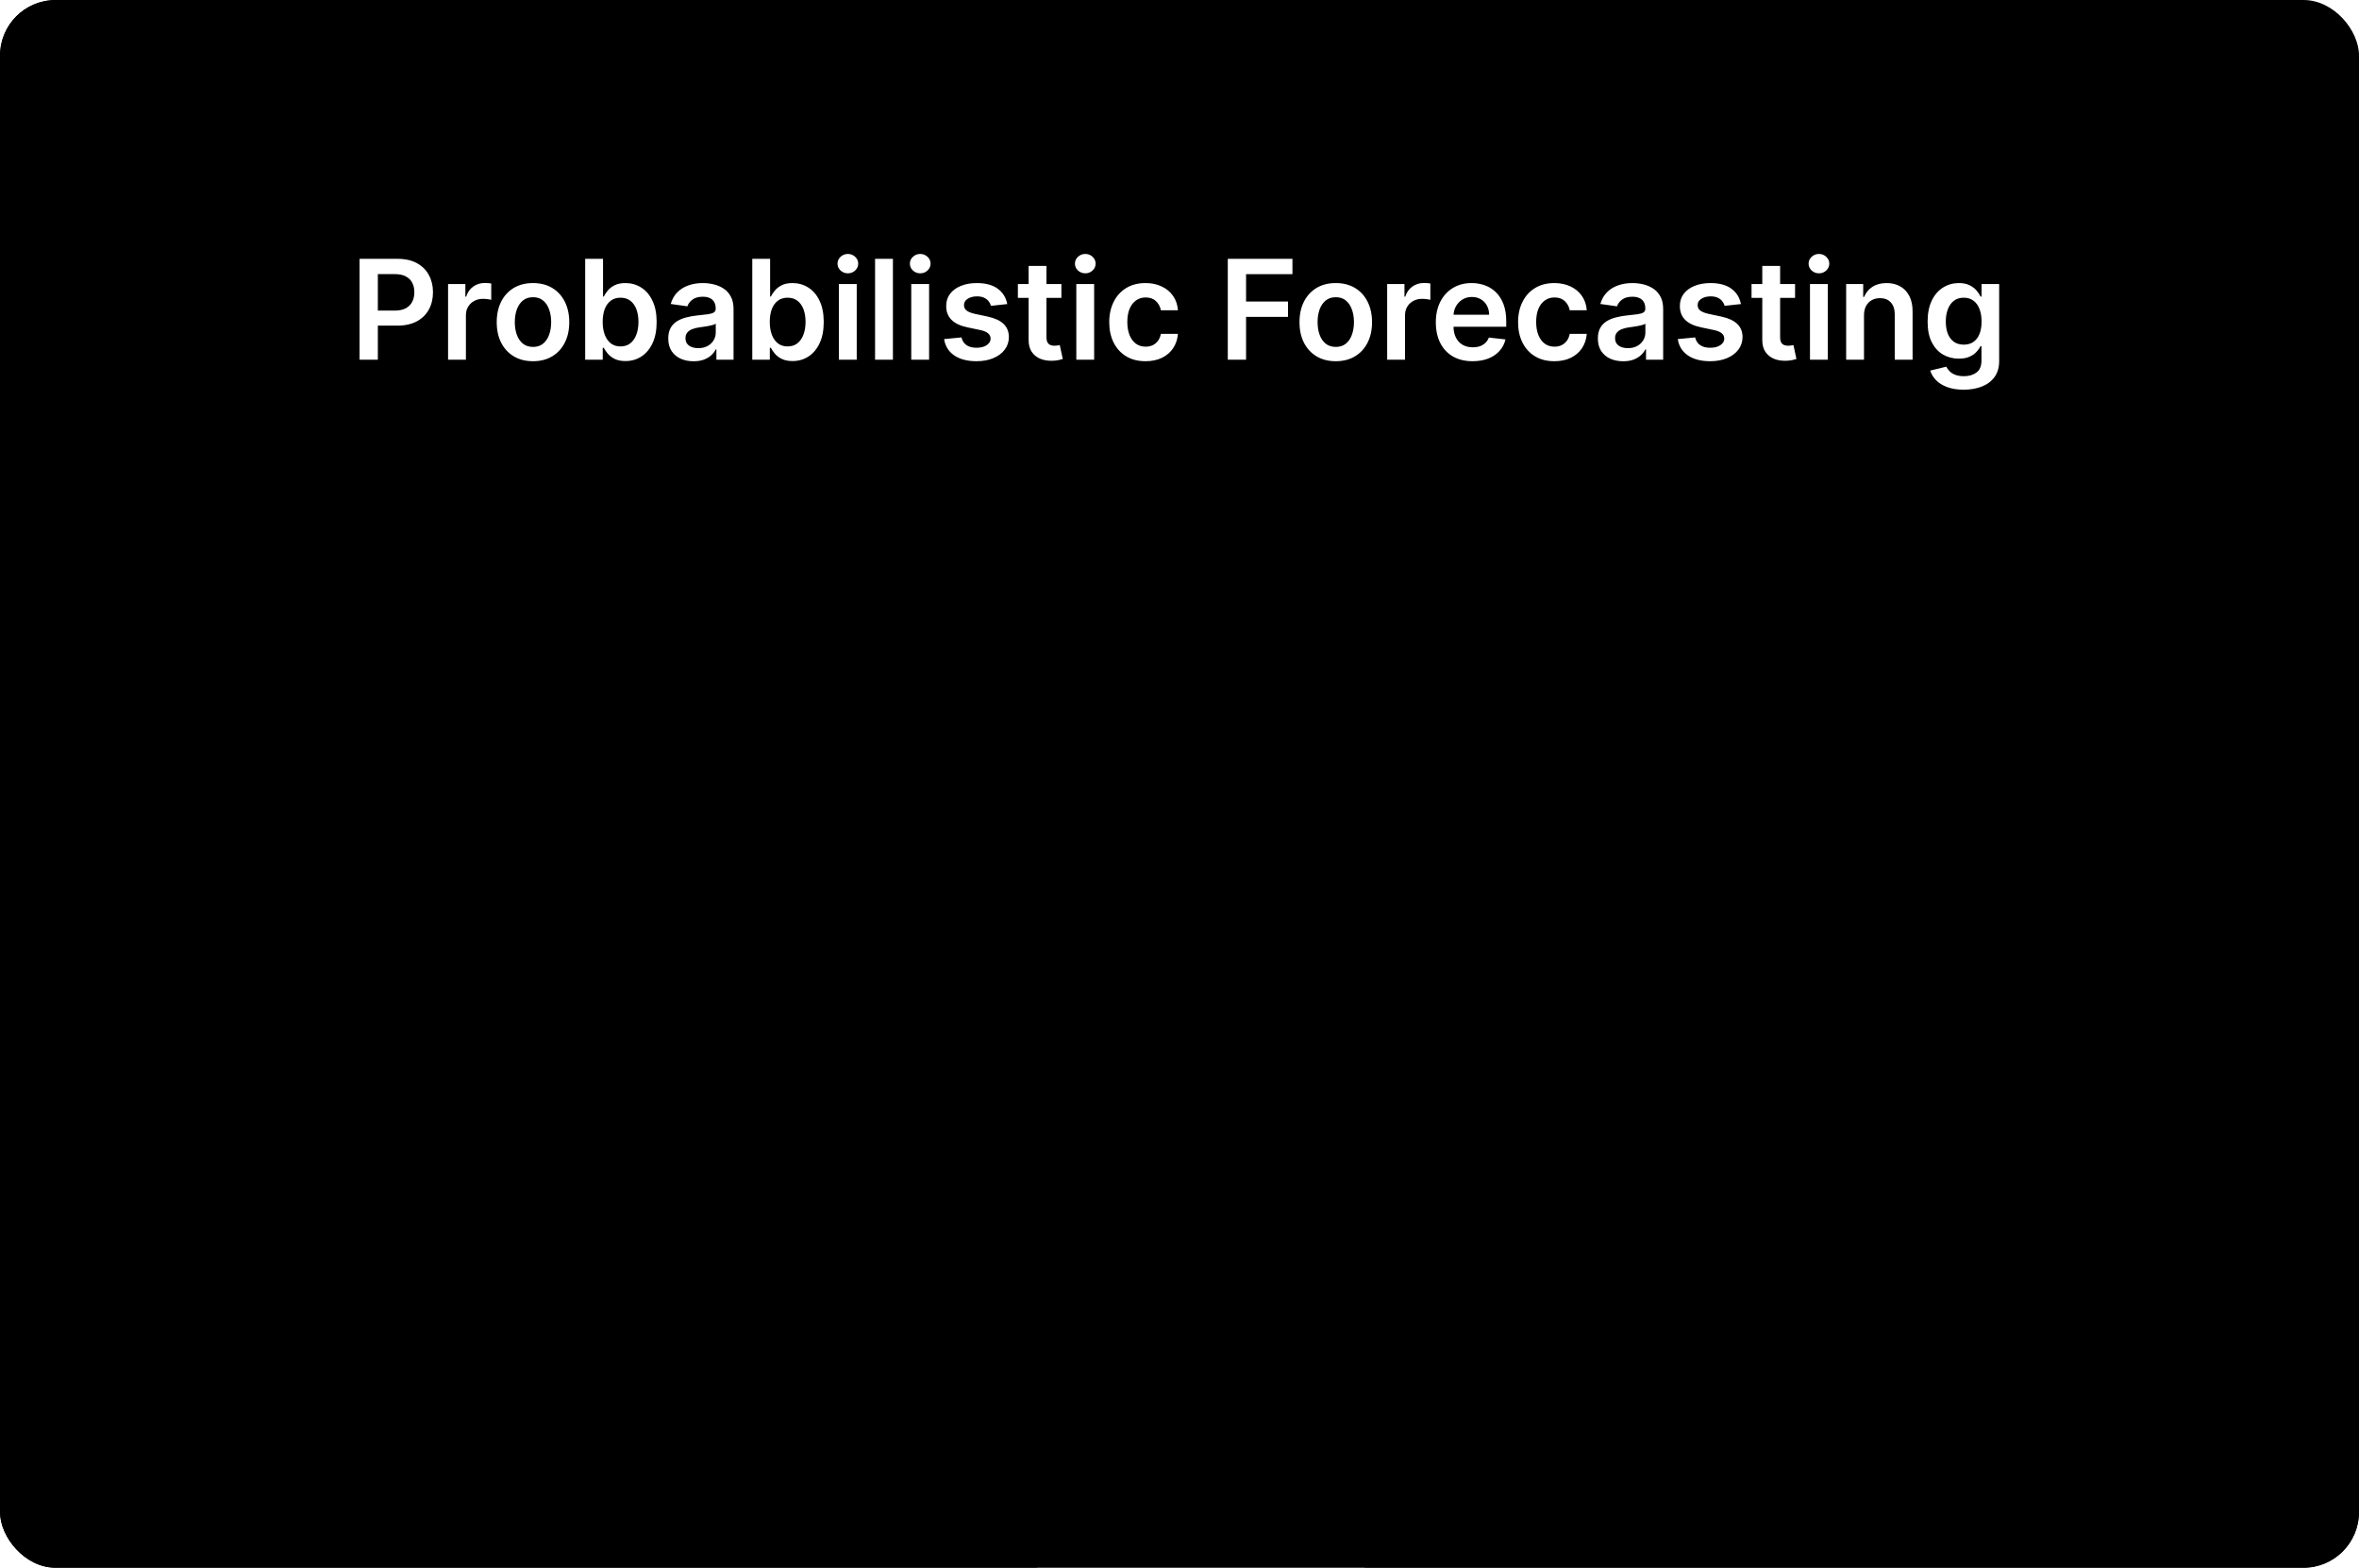 <svg width="695" height="462" viewBox="0 0 695 462" fill="none" xmlns="http://www.w3.org/2000/svg">
<g clip-path="url(#clip0_3417_3436)">
<rect width="695" height="461.971" rx="16.353" fill="black" style="fill:black;fill-opacity:1;"/>
<g filter="url(#filter0_f_3417_3436)">
<ellipse cx="-36.618" cy="-18.398" rx="192.083" ry="191.885" transform="rotate(-174.123 -36.618 -18.398)" fill="#E18781" style="fill:#E18781;fill:color(display-p3 0.882 0.529 0.506);fill-opacity:1;"/>
</g>
<g filter="url(#filter1_f_3417_3436)">
<ellipse cx="630.302" cy="486.918" rx="229.638" ry="224.468" transform="rotate(-174.123 630.302 486.918)" fill="#CD3FE1" style="fill:#CD3FE1;fill:color(display-p3 0.804 0.247 0.882);fill-opacity:1;"/>
</g>
<path d="M105.933 106V76.267H117.082C119.366 76.267 121.283 76.693 122.831 77.545C124.39 78.397 125.566 79.568 126.359 81.058C127.163 82.539 127.564 84.223 127.564 86.111C127.564 88.017 127.163 89.711 126.359 91.192C125.556 92.673 124.37 93.839 122.802 94.691C121.234 95.533 119.304 95.954 117.01 95.954H109.62V91.526H116.284C117.62 91.526 118.713 91.293 119.565 90.829C120.417 90.364 121.046 89.725 121.452 88.912C121.868 88.1 122.076 87.165 122.076 86.111C122.076 85.055 121.868 84.126 121.452 83.323C121.046 82.52 120.412 81.895 119.55 81.45C118.699 80.995 117.6 80.768 116.255 80.768H111.319V106H105.933ZM132.01 106V83.701H137.106V87.417H137.338C137.745 86.13 138.442 85.138 139.429 84.441C140.426 83.734 141.563 83.381 142.841 83.381C143.131 83.381 143.455 83.396 143.813 83.425C144.181 83.444 144.486 83.478 144.728 83.526V88.361C144.505 88.283 144.152 88.216 143.668 88.157C143.194 88.09 142.734 88.056 142.289 88.056C141.331 88.056 140.469 88.264 139.705 88.68C138.95 89.087 138.355 89.653 137.919 90.379C137.484 91.105 137.266 91.942 137.266 92.89V106H132.01ZM157.028 106.436C154.851 106.436 152.963 105.956 151.366 104.998C149.769 104.04 148.53 102.7 147.65 100.977C146.779 99.254 146.343 97.241 146.343 94.937C146.343 92.634 146.779 90.616 147.65 88.883C148.53 87.151 149.769 85.806 151.366 84.847C152.963 83.889 154.851 83.41 157.028 83.41C159.206 83.41 161.093 83.889 162.69 84.847C164.287 85.806 165.521 87.151 166.392 88.883C167.273 90.616 167.713 92.634 167.713 94.937C167.713 97.241 167.273 99.254 166.392 100.977C165.521 102.7 164.287 104.04 162.69 104.998C161.093 105.956 159.206 106.436 157.028 106.436ZM157.057 102.225C158.238 102.225 159.225 101.901 160.019 101.253C160.813 100.595 161.403 99.714 161.79 98.61C162.187 97.507 162.385 96.278 162.385 94.923C162.385 93.558 162.187 92.324 161.79 91.221C161.403 90.108 160.813 89.222 160.019 88.564C159.225 87.906 158.238 87.577 157.057 87.577C155.848 87.577 154.841 87.906 154.038 88.564C153.244 89.222 152.649 90.108 152.252 91.221C151.865 92.324 151.671 93.558 151.671 94.923C151.671 96.278 151.865 97.507 152.252 98.61C152.649 99.714 153.244 100.595 154.038 101.253C154.841 101.901 155.848 102.225 157.057 102.225ZM172.406 106V76.267H177.662V87.388H177.88C178.151 86.846 178.533 86.27 179.027 85.66C179.52 85.041 180.188 84.513 181.03 84.078C181.872 83.633 182.946 83.41 184.253 83.41C185.976 83.41 187.529 83.851 188.913 84.731C190.307 85.602 191.41 86.894 192.223 88.608C193.046 90.311 193.457 92.402 193.457 94.879C193.457 97.328 193.056 99.409 192.252 101.122C191.449 102.835 190.355 104.142 188.971 105.042C187.587 105.942 186.019 106.392 184.267 106.392C182.99 106.392 181.93 106.179 181.088 105.753C180.246 105.327 179.569 104.814 179.056 104.214C178.552 103.605 178.16 103.029 177.88 102.487H177.575V106H172.406ZM177.56 94.85C177.56 96.292 177.763 97.555 178.17 98.639C178.586 99.723 179.181 100.57 179.956 101.18C180.74 101.78 181.688 102.08 182.801 102.08C183.963 102.08 184.935 101.77 185.719 101.151C186.503 100.522 187.094 99.665 187.49 98.581C187.897 97.488 188.1 96.244 188.1 94.85C188.1 93.466 187.902 92.237 187.505 91.163C187.108 90.088 186.518 89.246 185.734 88.637C184.95 88.027 183.972 87.722 182.801 87.722C181.678 87.722 180.725 88.017 179.941 88.608C179.157 89.198 178.562 90.025 178.155 91.09C177.759 92.155 177.56 93.408 177.56 94.85ZM204.342 106.45C202.929 106.45 201.656 106.198 200.524 105.695C199.401 105.182 198.511 104.427 197.853 103.43C197.204 102.433 196.88 101.204 196.88 99.743C196.88 98.485 197.112 97.444 197.577 96.621C198.041 95.799 198.675 95.141 199.479 94.647C200.282 94.153 201.187 93.781 202.193 93.529C203.21 93.268 204.26 93.079 205.344 92.963C206.65 92.827 207.71 92.707 208.523 92.6C209.336 92.484 209.927 92.31 210.294 92.077C210.672 91.835 210.861 91.463 210.861 90.96V90.872C210.861 89.779 210.536 88.932 209.888 88.332C209.239 87.732 208.305 87.432 207.086 87.432C205.799 87.432 204.778 87.712 204.023 88.274C203.277 88.835 202.774 89.498 202.513 90.263L197.606 89.566C197.993 88.211 198.632 87.078 199.522 86.169C200.413 85.249 201.501 84.562 202.789 84.107C204.076 83.642 205.499 83.41 207.057 83.41C208.131 83.41 209.201 83.536 210.265 83.788C211.33 84.039 212.303 84.456 213.183 85.036C214.064 85.607 214.771 86.386 215.303 87.374C215.845 88.361 216.116 89.595 216.116 91.076V106H211.064V102.937H210.89C210.57 103.556 210.12 104.137 209.539 104.679C208.968 105.211 208.247 105.642 207.376 105.971C206.515 106.29 205.504 106.45 204.342 106.45ZM205.707 102.588C206.762 102.588 207.676 102.38 208.451 101.964C209.225 101.538 209.82 100.977 210.236 100.28C210.662 99.583 210.875 98.823 210.875 98.001V95.373C210.711 95.508 210.43 95.634 210.033 95.75C209.646 95.867 209.21 95.968 208.726 96.055C208.243 96.142 207.763 96.22 207.289 96.287C206.815 96.355 206.404 96.413 206.055 96.462C205.271 96.568 204.57 96.742 203.95 96.984C203.331 97.226 202.842 97.565 202.484 98.001C202.126 98.427 201.947 98.978 201.947 99.656C201.947 100.624 202.3 101.354 203.006 101.848C203.713 102.341 204.613 102.588 205.707 102.588ZM221.633 106V76.267H226.888V87.388H227.106C227.377 86.846 227.759 86.27 228.253 85.66C228.747 85.041 229.414 84.513 230.256 84.078C231.099 83.633 232.173 83.41 233.479 83.41C235.202 83.41 236.756 83.851 238.14 84.731C239.533 85.602 240.637 86.894 241.45 88.608C242.272 90.311 242.684 92.402 242.684 94.879C242.684 97.328 242.282 99.409 241.479 101.122C240.675 102.835 239.582 104.142 238.198 105.042C236.814 105.942 235.246 106.392 233.494 106.392C232.216 106.392 231.157 106.179 230.315 105.753C229.473 105.327 228.795 104.814 228.282 104.214C227.779 103.605 227.387 103.029 227.106 102.487H226.801V106H221.633ZM226.787 94.85C226.787 96.292 226.99 97.555 227.396 98.639C227.813 99.723 228.408 100.57 229.182 101.18C229.966 101.78 230.915 102.08 232.028 102.08C233.189 102.08 234.162 101.77 234.946 101.151C235.73 100.522 236.32 99.665 236.717 98.581C237.123 97.488 237.327 96.244 237.327 94.85C237.327 93.466 237.128 92.237 236.731 91.163C236.335 90.088 235.744 89.246 234.96 88.637C234.176 88.027 233.199 87.722 232.028 87.722C230.905 87.722 229.952 88.017 229.168 88.608C228.384 89.198 227.788 90.025 227.382 91.09C226.985 92.155 226.787 93.408 226.787 94.85ZM247.152 106V83.701H252.407V106H247.152ZM249.794 80.536C248.962 80.536 248.245 80.26 247.645 79.708C247.045 79.147 246.745 78.474 246.745 77.69C246.745 76.897 247.045 76.224 247.645 75.672C248.245 75.111 248.962 74.83 249.794 74.83C250.636 74.83 251.352 75.111 251.943 75.672C252.543 76.224 252.843 76.897 252.843 77.69C252.843 78.474 252.543 79.147 251.943 79.708C251.352 80.26 250.636 80.536 249.794 80.536ZM263.067 76.267V106H257.811V76.267H263.067ZM268.471 106V83.701H273.727V106H268.471ZM271.113 80.536C270.281 80.536 269.565 80.26 268.965 79.708C268.365 79.147 268.065 78.474 268.065 77.69C268.065 76.897 268.365 76.224 268.965 75.672C269.565 75.111 270.281 74.83 271.113 74.83C271.955 74.83 272.672 75.111 273.262 75.672C273.862 76.224 274.162 76.897 274.162 77.69C274.162 78.474 273.862 79.147 273.262 79.708C272.672 80.26 271.955 80.536 271.113 80.536ZM296.756 89.595L291.965 90.117C291.829 89.633 291.592 89.179 291.253 88.753C290.924 88.327 290.479 87.983 289.918 87.722C289.356 87.461 288.669 87.33 287.856 87.33C286.763 87.33 285.843 87.567 285.098 88.041C284.362 88.516 283.999 89.13 284.009 89.885C283.999 90.534 284.236 91.061 284.72 91.468C285.214 91.874 286.027 92.208 287.159 92.469L290.963 93.282C293.073 93.737 294.641 94.458 295.667 95.445C296.702 96.433 297.225 97.725 297.235 99.322C297.225 100.725 296.814 101.964 296.001 103.038C295.197 104.103 294.08 104.935 292.647 105.535C291.215 106.136 289.569 106.436 287.711 106.436C284.982 106.436 282.785 105.864 281.12 104.722C279.455 103.571 278.463 101.969 278.144 99.917L283.269 99.423C283.501 100.43 283.994 101.19 284.749 101.703C285.504 102.216 286.487 102.472 287.696 102.472C288.945 102.472 289.947 102.216 290.702 101.703C291.466 101.19 291.849 100.556 291.849 99.801C291.849 99.162 291.602 98.635 291.108 98.218C290.624 97.802 289.869 97.483 288.843 97.26L285.04 96.462C282.901 96.016 281.318 95.266 280.292 94.212C279.266 93.147 278.758 91.802 278.768 90.175C278.758 88.801 279.131 87.611 279.886 86.604C280.65 85.588 281.71 84.804 283.065 84.252C284.43 83.691 286.003 83.41 287.784 83.41C290.397 83.41 292.454 83.967 293.954 85.08C295.464 86.193 296.398 87.698 296.756 89.595ZM312.704 83.701V87.766H299.884V83.701H312.704ZM303.049 78.358H308.305V99.293C308.305 99.999 308.411 100.541 308.624 100.919C308.847 101.287 309.137 101.538 309.495 101.674C309.853 101.809 310.25 101.877 310.686 101.877C311.015 101.877 311.315 101.853 311.586 101.804C311.866 101.756 312.079 101.712 312.224 101.674L313.11 105.782C312.829 105.879 312.428 105.985 311.905 106.102C311.392 106.218 310.763 106.286 310.018 106.305C308.701 106.344 307.516 106.145 306.461 105.71C305.406 105.264 304.569 104.577 303.949 103.648C303.34 102.719 303.039 101.558 303.049 100.164V78.358ZM317.099 106V83.701H322.354V106H317.099ZM319.741 80.536C318.909 80.536 318.193 80.26 317.592 79.708C316.992 79.147 316.692 78.474 316.692 77.69C316.692 76.897 316.992 76.224 317.592 75.672C318.193 75.111 318.909 74.83 319.741 74.83C320.583 74.83 321.299 75.111 321.89 75.672C322.49 76.224 322.79 76.897 322.79 77.69C322.79 78.474 322.49 79.147 321.89 79.708C321.299 80.26 320.583 80.536 319.741 80.536ZM337.486 106.436C335.259 106.436 333.348 105.947 331.751 104.969C330.164 103.992 328.939 102.642 328.078 100.919C327.226 99.186 326.8 97.192 326.8 94.937C326.8 92.673 327.236 90.674 328.107 88.942C328.978 87.199 330.207 85.844 331.795 84.876C333.392 83.899 335.279 83.41 337.457 83.41C339.266 83.41 340.868 83.744 342.262 84.412C343.665 85.07 344.783 86.004 345.616 87.214C346.448 88.414 346.922 89.817 347.038 91.424H342.015C341.812 90.35 341.328 89.454 340.563 88.738C339.808 88.012 338.797 87.649 337.529 87.649C336.455 87.649 335.511 87.94 334.698 88.52C333.885 89.091 333.251 89.914 332.796 90.989C332.351 92.063 332.128 93.35 332.128 94.85C332.128 96.37 332.351 97.676 332.796 98.77C333.242 99.854 333.866 100.691 334.669 101.282C335.482 101.862 336.435 102.153 337.529 102.153C338.303 102.153 338.995 102.008 339.605 101.717C340.225 101.417 340.742 100.986 341.159 100.425C341.575 99.864 341.86 99.181 342.015 98.378H347.038C346.913 99.956 346.448 101.354 345.645 102.574C344.841 103.784 343.748 104.732 342.364 105.419C340.98 106.097 339.354 106.436 337.486 106.436ZM361.727 106V76.267H380.774V80.782H367.113V88.854H379.468V93.369H367.113V106H361.727ZM393.539 106.436C391.361 106.436 389.474 105.956 387.877 104.998C386.28 104.04 385.041 102.7 384.161 100.977C383.289 99.254 382.854 97.241 382.854 94.937C382.854 92.634 383.289 90.616 384.161 88.883C385.041 87.151 386.28 85.806 387.877 84.847C389.474 83.889 391.361 83.41 393.539 83.41C395.717 83.41 397.604 83.889 399.201 84.847C400.798 85.806 402.032 87.151 402.903 88.883C403.784 90.616 404.224 92.634 404.224 94.937C404.224 97.241 403.784 99.254 402.903 100.977C402.032 102.7 400.798 104.04 399.201 104.998C397.604 105.956 395.717 106.436 393.539 106.436ZM393.568 102.225C394.749 102.225 395.736 101.901 396.53 101.253C397.323 100.595 397.914 99.714 398.301 98.61C398.698 97.507 398.896 96.278 398.896 94.923C398.896 93.558 398.698 92.324 398.301 91.221C397.914 90.108 397.323 89.222 396.53 88.564C395.736 87.906 394.749 87.577 393.568 87.577C392.358 87.577 391.352 87.906 390.548 88.564C389.755 89.222 389.16 90.108 388.763 91.221C388.376 92.324 388.182 93.558 388.182 94.923C388.182 96.278 388.376 97.507 388.763 98.61C389.16 99.714 389.755 100.595 390.548 101.253C391.352 101.901 392.358 102.225 393.568 102.225ZM408.685 106V83.701H413.781V87.417H414.013C414.419 86.13 415.116 85.138 416.104 84.441C417.1 83.734 418.238 83.381 419.515 83.381C419.806 83.381 420.13 83.396 420.488 83.425C420.856 83.444 421.161 83.478 421.403 83.526V88.361C421.18 88.283 420.827 88.216 420.343 88.157C419.868 88.09 419.409 88.056 418.964 88.056C418.005 88.056 417.144 88.264 416.379 88.68C415.624 89.087 415.029 89.653 414.594 90.379C414.158 91.105 413.94 91.942 413.94 92.89V106H408.685ZM433.848 106.436C431.612 106.436 429.681 105.971 428.055 105.042C426.439 104.103 425.195 102.777 424.324 101.064C423.453 99.341 423.018 97.314 423.018 94.981C423.018 92.687 423.453 90.674 424.324 88.942C425.205 87.199 426.434 85.844 428.012 84.876C429.589 83.899 431.443 83.41 433.572 83.41C434.947 83.41 436.243 83.633 437.463 84.078C438.692 84.513 439.776 85.191 440.715 86.111C441.663 87.03 442.409 88.201 442.951 89.624C443.493 91.037 443.764 92.721 443.764 94.676V96.287H425.486V92.745H438.726C438.716 91.739 438.499 90.843 438.073 90.059C437.647 89.266 437.052 88.641 436.287 88.187C435.532 87.732 434.651 87.504 433.645 87.504C432.57 87.504 431.627 87.766 430.814 88.288C430.001 88.801 429.367 89.479 428.912 90.321C428.467 91.153 428.239 92.068 428.23 93.065V96.157C428.23 97.454 428.467 98.567 428.941 99.496C429.415 100.415 430.078 101.122 430.93 101.616C431.782 102.1 432.779 102.341 433.921 102.341C434.685 102.341 435.377 102.235 435.997 102.022C436.616 101.799 437.153 101.475 437.608 101.049C438.063 100.624 438.407 100.096 438.639 99.467L443.546 100.019C443.236 101.316 442.646 102.448 441.775 103.416C440.913 104.374 439.81 105.119 438.465 105.652C437.119 106.174 435.58 106.436 433.848 106.436ZM457.937 106.436C455.711 106.436 453.799 105.947 452.202 104.969C450.615 103.992 449.391 102.642 448.529 100.919C447.677 99.186 447.252 97.192 447.252 94.937C447.252 92.673 447.687 90.674 448.558 88.942C449.429 87.199 450.658 85.844 452.246 84.876C453.843 83.899 455.73 83.41 457.908 83.41C459.718 83.41 461.319 83.744 462.713 84.412C464.117 85.07 465.234 86.004 466.067 87.214C466.899 88.414 467.373 89.817 467.49 91.424H462.466C462.263 90.35 461.779 89.454 461.015 88.738C460.26 88.012 459.248 87.649 457.98 87.649C456.906 87.649 455.962 87.94 455.149 88.52C454.336 89.091 453.702 89.914 453.248 90.989C452.802 92.063 452.58 93.35 452.58 94.85C452.58 96.37 452.802 97.676 453.248 98.77C453.693 99.854 454.317 100.691 455.12 101.282C455.933 101.862 456.887 102.153 457.98 102.153C458.755 102.153 459.447 102.008 460.056 101.717C460.676 101.417 461.194 100.986 461.61 100.425C462.026 99.864 462.312 99.181 462.466 98.378H467.49C467.364 99.956 466.899 101.354 466.096 102.574C465.293 103.784 464.199 104.732 462.815 105.419C461.431 106.097 459.805 106.436 457.937 106.436ZM478.222 106.45C476.809 106.45 475.536 106.198 474.404 105.695C473.281 105.182 472.391 104.427 471.732 103.43C471.084 102.433 470.76 101.204 470.76 99.743C470.76 98.485 470.992 97.444 471.457 96.621C471.921 95.799 472.555 95.141 473.358 94.647C474.162 94.153 475.067 93.781 476.073 93.529C477.09 93.268 478.14 93.079 479.224 92.963C480.53 92.827 481.59 92.707 482.403 92.6C483.216 92.484 483.806 92.31 484.174 92.077C484.552 91.835 484.74 91.463 484.74 90.96V90.872C484.74 89.779 484.416 88.932 483.768 88.332C483.119 87.732 482.185 87.432 480.966 87.432C479.679 87.432 478.657 87.712 477.903 88.274C477.157 88.835 476.654 89.498 476.393 90.263L471.486 89.566C471.873 88.211 472.512 87.078 473.402 86.169C474.292 85.249 475.381 84.562 476.668 84.107C477.956 83.642 479.378 83.41 480.937 83.41C482.011 83.41 483.081 83.536 484.145 83.788C485.21 84.039 486.183 84.456 487.063 85.036C487.944 85.607 488.651 86.386 489.183 87.374C489.725 88.361 489.996 89.595 489.996 91.076V106H484.944V102.937H484.769C484.45 103.556 484 104.137 483.419 104.679C482.848 105.211 482.127 105.642 481.256 105.971C480.395 106.29 479.383 106.45 478.222 106.45ZM479.587 102.588C480.642 102.588 481.556 102.38 482.33 101.964C483.105 101.538 483.7 100.977 484.116 100.28C484.542 99.583 484.755 98.823 484.755 98.001V95.373C484.59 95.508 484.31 95.634 483.913 95.75C483.526 95.867 483.09 95.968 482.606 96.055C482.122 96.142 481.643 96.22 481.169 96.287C480.695 96.355 480.283 96.413 479.935 96.462C479.151 96.568 478.449 96.742 477.83 96.984C477.21 97.226 476.722 97.565 476.364 98.001C476.006 98.427 475.826 98.978 475.826 99.656C475.826 100.624 476.18 101.354 476.886 101.848C477.593 102.341 478.493 102.588 479.587 102.588ZM512.905 89.595L508.114 90.117C507.979 89.633 507.742 89.179 507.403 88.753C507.074 88.327 506.629 87.983 506.067 87.722C505.506 87.461 504.819 87.33 504.006 87.33C502.912 87.33 501.993 87.567 501.247 88.041C500.512 88.516 500.149 89.13 500.158 89.885C500.149 90.534 500.386 91.061 500.87 91.468C501.363 91.874 502.176 92.208 503.309 92.469L507.113 93.282C509.222 93.737 510.79 94.458 511.816 95.445C512.852 96.433 513.375 97.725 513.384 99.322C513.375 100.725 512.963 101.964 512.15 103.038C511.347 104.103 510.229 104.935 508.797 105.535C507.364 106.136 505.719 106.436 503.861 106.436C501.131 106.436 498.934 105.864 497.269 104.722C495.605 103.571 494.613 101.969 494.293 99.917L499.418 99.423C499.65 100.43 500.144 101.19 500.899 101.703C501.654 102.216 502.636 102.472 503.846 102.472C505.095 102.472 506.096 102.216 506.851 101.703C507.616 101.19 507.998 100.556 507.998 99.801C507.998 99.162 507.751 98.635 507.258 98.218C506.774 97.802 506.019 97.483 504.993 97.26L501.189 96.462C499.05 96.016 497.468 95.266 496.442 94.212C495.416 93.147 494.908 91.802 494.917 90.175C494.908 88.801 495.28 87.611 496.035 86.604C496.8 85.588 497.86 84.804 499.215 84.252C500.579 83.691 502.152 83.41 503.933 83.41C506.546 83.41 508.603 83.967 510.103 85.08C511.613 86.193 512.547 87.698 512.905 89.595ZM528.853 83.701V87.766H516.034V83.701H528.853ZM519.199 78.358H524.454V99.293C524.454 99.999 524.561 100.541 524.774 100.919C524.996 101.287 525.286 101.538 525.645 101.674C526.003 101.809 526.4 101.877 526.835 101.877C527.164 101.877 527.464 101.853 527.735 101.804C528.016 101.756 528.229 101.712 528.374 101.674L529.26 105.782C528.979 105.879 528.577 105.985 528.055 106.102C527.542 106.218 526.912 106.286 526.167 106.305C524.851 106.344 523.665 106.145 522.61 105.71C521.555 105.264 520.718 104.577 520.099 103.648C519.489 102.719 519.189 101.558 519.199 100.164V78.358ZM533.248 106V83.701H538.504V106H533.248ZM535.891 80.536C535.058 80.536 534.342 80.26 533.742 79.708C533.142 79.147 532.842 78.474 532.842 77.69C532.842 76.897 533.142 76.224 533.742 75.672C534.342 75.111 535.058 74.83 535.891 74.83C536.733 74.83 537.449 75.111 538.039 75.672C538.639 76.224 538.939 76.897 538.939 77.69C538.939 78.474 538.639 79.147 538.039 79.708C537.449 80.26 536.733 80.536 535.891 80.536ZM549.164 92.934V106H543.908V83.701H548.931V87.49H549.193C549.706 86.241 550.523 85.249 551.646 84.513C552.778 83.778 554.177 83.41 555.842 83.41C557.381 83.41 558.721 83.739 559.863 84.397C561.015 85.055 561.905 86.009 562.535 87.257C563.173 88.506 563.488 90.021 563.478 91.802V106H558.223V92.615C558.223 91.124 557.836 89.958 557.061 89.116C556.297 88.274 555.237 87.853 553.882 87.853C552.962 87.853 552.145 88.056 551.428 88.462C550.722 88.859 550.165 89.435 549.759 90.19C549.362 90.945 549.164 91.86 549.164 92.934ZM578.519 114.827C576.631 114.827 575.01 114.57 573.655 114.057C572.3 113.554 571.211 112.877 570.389 112.025C569.566 111.173 568.995 110.23 568.676 109.194L573.408 108.047C573.621 108.483 573.931 108.913 574.338 109.339C574.744 109.775 575.291 110.133 575.978 110.413C576.675 110.704 577.551 110.849 578.606 110.849C580.096 110.849 581.33 110.486 582.308 109.76C583.285 109.044 583.774 107.863 583.774 106.218V101.993H583.513C583.242 102.535 582.845 103.092 582.322 103.663C581.809 104.234 581.127 104.713 580.275 105.1C579.433 105.487 578.374 105.681 577.096 105.681C575.383 105.681 573.829 105.279 572.436 104.476C571.052 103.663 569.948 102.453 569.126 100.846C568.313 99.23 567.906 97.207 567.906 94.778C567.906 92.329 568.313 90.263 569.126 88.579C569.948 86.885 571.057 85.602 572.45 84.731C573.844 83.851 575.397 83.41 577.11 83.41C578.417 83.41 579.491 83.633 580.333 84.078C581.185 84.513 581.863 85.041 582.366 85.66C582.869 86.27 583.252 86.846 583.513 87.388H583.803V83.701H588.986V106.363C588.986 108.27 588.531 109.847 587.621 111.096C586.712 112.344 585.468 113.278 583.89 113.898C582.313 114.517 580.522 114.827 578.519 114.827ZM578.562 101.558C579.675 101.558 580.624 101.287 581.408 100.745C582.192 100.203 582.787 99.423 583.193 98.407C583.6 97.391 583.803 96.171 583.803 94.749C583.803 93.345 583.6 92.116 583.193 91.061C582.797 90.006 582.206 89.188 581.422 88.608C580.648 88.017 579.695 87.722 578.562 87.722C577.391 87.722 576.414 88.027 575.63 88.637C574.846 89.246 574.255 90.084 573.858 91.148C573.462 92.203 573.263 93.403 573.263 94.749C573.263 96.113 573.462 97.309 573.858 98.335C574.265 99.351 574.86 100.144 575.644 100.715C576.438 101.277 577.41 101.558 578.562 101.558Z" fill="white" style="fill:white;fill-opacity:1;"/>
<g filter="url(#filter2_f_3417_3436)">
<ellipse cx="109.452" cy="537.408" rx="210.204" ry="209.988" transform="rotate(-174.123 109.452 537.408)" fill="#CB3F91" style="fill:#CB3F91;fill:color(display-p3 0.796 0.247 0.569);fill-opacity:1;"/>
</g>
<rect x="182" y="126" width="332" height="220.696" rx="7.643" fill="#111111" fill-opacity="0.56" style="fill:#111111;fill:color(display-p3 0.067 0.067 0.067);fill-opacity:0.56;"/>
<path d="M345.254 248.785L364.803 279.31H389.155L411.448 264.905H419.68L437.514 261.818L459.808 271.764L481.072 248.785" stroke="#CD3FE1" style="stroke:#CD3FE1;stroke:color(display-p3 0.804 0.247 0.882);stroke-opacity:1;" stroke-width="1.372"/>
<line x1="207.893" y1="152.066" x2="207.893" y2="312.579" stroke="#676767" style="stroke:#676767;stroke:color(display-p3 0.403 0.403 0.403);stroke-opacity:1;" stroke-width="1.029"/>
<line x1="207.379" y1="312.064" x2="480.387" y2="312.064" stroke="#676767" style="stroke:#676767;stroke:color(display-p3 0.403 0.403 0.403);stroke-opacity:1;" stroke-width="1.029"/>
<line x1="344.23" y1="152.066" x2="344.23" y2="312.579" stroke="#676767" style="stroke:#676767;stroke:color(display-p3 0.403 0.403 0.403);stroke-opacity:1;" stroke-width="0.686" stroke-dasharray="1.37 1.37"/>
<path d="M208.066 271.421L220.756 284.111L234.475 279.31L245.794 259.417L256.769 266.277L274.604 259.417L291.066 242.611L302.728 255.301L324.678 262.161L344.228 246.384" stroke="#E246A1" style="stroke:#E246A1;stroke:color(display-p3 0.886 0.275 0.631);stroke-opacity:1;" stroke-width="1.372"/>
<path d="M344.91 246.727L362.745 260.446L387.439 253.587L404.245 230.607L417.964 240.554L435.456 235.066L449.518 210.029L462.551 220.661L477.642 194.252" stroke="#17C4D4" style="stroke:#17C4D4;stroke:color(display-p3 0.09 0.769 0.831);stroke-opacity:1;" stroke-width="1.372"/>
<path d="M345.254 246.384L367.89 248.442L384.01 229.235L394.985 201.797L407.675 206.256L431.341 201.797L440.944 183.963L460.494 188.078L474.899 170.93" stroke="#E18781" style="stroke:#E18781;stroke:color(display-p3 0.882 0.529 0.506);stroke-opacity:1;" stroke-width="1.372"/>
<path d="M117.363 379.208C117.363 381.726 116.902 383.891 115.981 385.703C115.06 387.507 113.797 388.897 112.193 389.872C110.596 390.839 108.78 391.322 106.746 391.322C104.704 391.322 102.881 390.839 101.276 389.872C99.68 388.897 98.421 387.503 97.499 385.692C96.578 383.88 96.118 381.719 96.118 379.208C96.118 376.691 96.578 374.529 97.499 372.725C98.421 370.914 99.68 369.524 101.276 368.557C102.881 367.582 104.704 367.095 106.746 367.095C108.78 367.095 110.596 367.582 112.193 368.557C113.797 369.524 115.06 370.914 115.981 372.725C116.902 374.529 117.363 376.691 117.363 379.208ZM113.839 379.208C113.839 377.289 113.528 375.673 112.907 374.361C112.292 373.04 111.448 372.042 110.373 371.367C109.306 370.683 108.097 370.342 106.746 370.342C105.387 370.342 104.174 370.683 103.107 371.367C102.04 372.042 101.196 373.04 100.574 374.361C99.96 375.673 99.653 377.289 99.653 379.208C99.653 381.128 99.96 382.747 100.574 384.068C101.196 385.381 102.04 386.379 103.107 387.062C104.174 387.737 105.387 388.075 106.746 388.075C108.097 388.075 109.306 387.737 110.373 387.062C111.448 386.379 112.292 385.381 112.907 384.068C113.528 382.747 113.839 381.128 113.839 379.208ZM124.966 380.498V391H121.523V373.313H124.828V376.192H125.046C125.453 375.255 126.091 374.503 126.958 373.935C127.833 373.366 128.935 373.082 130.263 373.082C131.468 373.082 132.524 373.336 133.43 373.842C134.335 374.341 135.038 375.086 135.537 376.076C136.036 377.067 136.285 378.291 136.285 379.75V391H132.842V380.164C132.842 378.882 132.508 377.88 131.84 377.159C131.173 376.429 130.255 376.065 129.088 376.065C128.29 376.065 127.58 376.238 126.958 376.583C126.344 376.928 125.856 377.435 125.496 378.103C125.142 378.763 124.966 379.562 124.966 380.498ZM148.526 391.357C146.783 391.357 145.282 390.985 144.023 390.24C142.772 389.488 141.805 388.432 141.122 387.073C140.446 385.707 140.108 384.106 140.108 382.272C140.108 380.46 140.446 378.863 141.122 377.481C141.805 376.099 142.757 375.021 143.977 374.245C145.206 373.47 146.641 373.082 148.284 373.082C149.282 373.082 150.249 373.247 151.186 373.578C152.122 373.908 152.963 374.426 153.708 375.132C154.452 375.838 155.04 376.756 155.47 377.884C155.899 379.005 156.114 380.368 156.114 381.972V383.193H142.054V380.613H152.74C152.74 379.707 152.556 378.905 152.188 378.207C151.819 377.5 151.301 376.944 150.633 376.537C149.973 376.13 149.198 375.927 148.307 375.927C147.34 375.927 146.495 376.165 145.774 376.641C145.06 377.109 144.507 377.723 144.116 378.483C143.732 379.235 143.54 380.053 143.54 380.936V382.951C143.54 384.133 143.747 385.139 144.162 385.968C144.584 386.797 145.171 387.43 145.923 387.868C146.676 388.298 147.555 388.513 148.56 388.513C149.213 388.513 149.808 388.421 150.345 388.236C150.883 388.044 151.347 387.76 151.739 387.384C152.13 387.008 152.43 386.544 152.637 385.991L155.896 386.578C155.635 387.538 155.166 388.378 154.491 389.1C153.823 389.814 152.982 390.371 151.969 390.77C150.963 391.161 149.816 391.357 148.526 391.357ZM176.934 373.313V376.076H166.939V373.313H176.934ZM169.679 391V371.263C169.679 370.158 169.921 369.24 170.405 368.511C170.888 367.774 171.529 367.225 172.328 366.864C173.126 366.496 173.994 366.312 174.93 366.312C175.621 366.312 176.212 366.369 176.703 366.484C177.195 366.592 177.559 366.692 177.797 366.784L176.991 369.57C176.83 369.524 176.623 369.471 176.37 369.409C176.116 369.34 175.809 369.305 175.448 369.305C174.612 369.305 174.013 369.513 173.652 369.927C173.299 370.342 173.122 370.941 173.122 371.724V391H169.679ZM191.69 383.665V373.313H195.145V391H191.76V387.937H191.575C191.168 388.881 190.516 389.668 189.618 390.298C188.727 390.919 187.618 391.23 186.29 391.23C185.154 391.23 184.148 390.981 183.273 390.482C182.405 389.975 181.722 389.227 181.223 388.236C180.732 387.246 180.486 386.022 180.486 384.563V373.313H183.929V384.148C183.929 385.354 184.263 386.313 184.931 387.027C185.599 387.741 186.466 388.098 187.533 388.098C188.178 388.098 188.819 387.937 189.456 387.615C190.101 387.292 190.635 386.805 191.057 386.152C191.487 385.5 191.698 384.671 191.69 383.665ZM208.028 373.313V376.076H198.366V373.313H208.028ZM200.957 369.075H204.4V385.807C204.4 386.475 204.5 386.977 204.7 387.315C204.899 387.645 205.156 387.872 205.471 387.995C205.794 388.11 206.143 388.167 206.519 388.167C206.795 388.167 207.037 388.148 207.245 388.11C207.452 388.071 207.613 388.041 207.728 388.018L208.35 390.862C208.15 390.939 207.866 391.015 207.498 391.092C207.129 391.177 206.669 391.223 206.116 391.23C205.21 391.246 204.366 391.084 203.583 390.747C202.8 390.409 202.166 389.887 201.683 389.181C201.199 388.474 200.957 387.588 200.957 386.521V369.075ZM223.04 383.665V373.313H226.495V391H223.11V387.937H222.925C222.518 388.881 221.866 389.668 220.968 390.298C220.077 390.919 218.968 391.23 217.64 391.23C216.504 391.23 215.498 390.981 214.623 390.482C213.755 389.975 213.072 389.227 212.573 388.236C212.082 387.246 211.836 386.022 211.836 384.563V373.313H215.279V384.148C215.279 385.354 215.613 386.313 216.281 387.027C216.949 387.741 217.816 388.098 218.883 388.098C219.528 388.098 220.169 387.937 220.807 387.615C221.451 387.292 221.985 386.805 222.407 386.152C222.837 385.5 223.048 384.671 223.04 383.665ZM231.121 391V373.313H234.449V376.122H234.633C234.956 375.171 235.524 374.422 236.338 373.877C237.159 373.324 238.088 373.048 239.124 373.048C239.339 373.048 239.593 373.056 239.884 373.071C240.184 373.086 240.418 373.105 240.587 373.128V376.422C240.448 376.383 240.203 376.341 239.85 376.295C239.497 376.241 239.143 376.215 238.79 376.215C237.977 376.215 237.251 376.387 236.614 376.733C235.984 377.071 235.485 377.543 235.117 378.149C234.748 378.748 234.564 379.431 234.564 380.199V391H231.121ZM250.556 391.357C248.813 391.357 247.312 390.985 246.053 390.24C244.802 389.488 243.835 388.432 243.152 387.073C242.476 385.707 242.138 384.106 242.138 382.272C242.138 380.46 242.476 378.863 243.152 377.481C243.835 376.099 244.787 375.021 246.007 374.245C247.236 373.47 248.671 373.082 250.314 373.082C251.312 373.082 252.279 373.247 253.216 373.578C254.152 373.908 254.993 374.426 255.738 375.132C256.482 375.838 257.07 376.756 257.5 377.884C257.929 379.005 258.144 380.368 258.144 381.972V383.193H244.084V380.613H254.77C254.77 379.707 254.586 378.905 254.218 378.207C253.849 377.5 253.331 376.944 252.663 376.537C252.003 376.13 251.228 375.927 250.337 375.927C249.37 375.927 248.525 376.165 247.804 376.641C247.09 377.109 246.537 377.723 246.146 378.483C245.762 379.235 245.57 380.053 245.57 380.936V382.951C245.57 384.133 245.777 385.139 246.192 385.968C246.614 386.797 247.201 387.43 247.953 387.868C248.706 388.298 249.585 388.513 250.59 388.513C251.243 388.513 251.838 388.421 252.375 388.236C252.913 388.044 253.377 387.76 253.769 387.384C254.16 387.008 254.46 386.544 254.667 385.991L257.926 386.578C257.665 387.538 257.196 388.378 256.521 389.1C255.853 389.814 255.012 390.371 253.999 390.77C252.993 391.161 251.846 391.357 250.556 391.357ZM266.444 387.776L266.271 389.031C266.156 389.952 265.96 390.912 265.684 391.91C265.415 392.915 265.135 393.848 264.843 394.708C264.559 395.568 264.325 396.251 264.141 396.758H261.7C261.799 396.282 261.938 395.637 262.114 394.823C262.291 394.017 262.464 393.115 262.632 392.117C262.801 391.119 262.928 390.102 263.012 389.065L263.128 387.776H266.444ZM279.508 391V373.313H282.813V376.192H283.032C283.4 375.217 284.003 374.457 284.839 373.912C285.676 373.359 286.678 373.082 287.845 373.082C289.027 373.082 290.017 373.359 290.816 373.912C291.622 374.464 292.217 375.224 292.601 376.192H292.785C293.207 375.247 293.879 374.495 294.8 373.935C295.721 373.366 296.819 373.082 298.093 373.082C299.698 373.082 301.007 373.585 302.02 374.591C303.041 375.597 303.552 377.113 303.552 379.139V391H300.108V379.462C300.108 378.264 299.782 377.397 299.13 376.859C298.477 376.322 297.698 376.053 296.792 376.053C295.671 376.053 294.8 376.399 294.178 377.09C293.556 377.773 293.245 378.652 293.245 379.727V391H289.814V379.243C289.814 378.283 289.515 377.512 288.916 376.928C288.317 376.345 287.538 376.053 286.578 376.053C285.926 376.053 285.323 376.226 284.77 376.572C284.225 376.909 283.784 377.381 283.446 377.988C283.116 378.594 282.951 379.297 282.951 380.095V391H279.508ZM319.37 383.665V373.313H322.825V391H319.44V387.937H319.255C318.848 388.881 318.196 389.668 317.298 390.298C316.407 390.919 315.298 391.23 313.97 391.23C312.834 391.23 311.828 390.981 310.953 390.482C310.085 389.975 309.402 389.227 308.903 388.236C308.412 387.246 308.166 386.022 308.166 384.563V373.313H311.609V384.148C311.609 385.354 311.943 386.313 312.611 387.027C313.279 387.741 314.146 388.098 315.213 388.098C315.858 388.098 316.499 387.937 317.137 387.615C317.781 387.292 318.315 386.805 318.737 386.152C319.167 385.5 319.378 384.671 319.37 383.665ZM330.894 367.417V391H327.451V367.417H330.894ZM343.783 373.313V376.076H334.121V373.313H343.783ZM336.712 369.075H340.155V385.807C340.155 386.475 340.255 386.977 340.455 387.315C340.654 387.645 340.911 387.872 341.226 387.995C341.549 388.11 341.898 388.167 342.274 388.167C342.55 388.167 342.792 388.148 343 388.11C343.207 388.071 343.368 388.041 343.483 388.018L344.105 390.862C343.905 390.939 343.621 391.015 343.253 391.092C342.884 391.177 342.424 391.223 341.871 391.23C340.965 391.246 340.121 391.084 339.338 390.747C338.555 390.409 337.921 389.887 337.438 389.181C336.954 388.474 336.712 387.588 336.712 386.521V369.075ZM347.591 391V373.313H351.034V391H347.591ZM349.33 370.584C348.731 370.584 348.217 370.384 347.787 369.985C347.365 369.578 347.154 369.094 347.154 368.534C347.154 367.966 347.365 367.482 347.787 367.083C348.217 366.676 348.731 366.473 349.33 366.473C349.929 366.473 350.439 366.676 350.862 367.083C351.291 367.482 351.506 367.966 351.506 368.534C351.506 369.094 351.291 369.578 350.862 369.985C350.439 370.384 349.929 370.584 349.33 370.584ZM355.666 397.633V373.313H359.029V376.18H359.317C359.516 375.812 359.804 375.385 360.18 374.902C360.556 374.418 361.078 373.996 361.746 373.635C362.414 373.267 363.297 373.082 364.395 373.082C365.823 373.082 367.097 373.443 368.218 374.165C369.339 374.886 370.218 375.927 370.855 377.285C371.5 378.644 371.822 380.279 371.822 382.191C371.822 384.102 371.503 385.741 370.866 387.108C370.229 388.467 369.354 389.515 368.241 390.252C367.128 390.981 365.857 391.345 364.429 391.345C363.355 391.345 362.476 391.165 361.792 390.804C361.117 390.443 360.587 390.021 360.203 389.538C359.819 389.054 359.524 388.624 359.317 388.248H359.109V397.633H355.666ZM359.04 382.156C359.04 383.4 359.221 384.49 359.581 385.427C359.942 386.363 360.464 387.096 361.147 387.626C361.831 388.148 362.667 388.409 363.658 388.409C364.686 388.409 365.546 388.137 366.237 387.592C366.928 387.039 367.45 386.29 367.803 385.346C368.164 384.402 368.344 383.339 368.344 382.156C368.344 380.989 368.168 379.942 367.815 379.013C367.469 378.084 366.947 377.351 366.249 376.813C365.558 376.276 364.694 376.007 363.658 376.007C362.66 376.007 361.815 376.264 361.124 376.779C360.441 377.293 359.923 378.011 359.57 378.932C359.217 379.853 359.04 380.928 359.04 382.156ZM379.123 367.417V391H375.68V367.417H379.123ZM391.378 391.357C389.635 391.357 388.134 390.985 386.875 390.24C385.624 389.488 384.657 388.432 383.973 387.073C383.298 385.707 382.96 384.106 382.96 382.272C382.96 380.46 383.298 378.863 383.973 377.481C384.657 376.099 385.608 375.021 386.829 374.245C388.057 373.47 389.493 373.082 391.136 373.082C392.134 373.082 393.101 373.247 394.038 373.578C394.974 373.908 395.815 374.426 396.559 375.132C397.304 375.838 397.891 376.756 398.321 377.884C398.751 379.005 398.966 380.368 398.966 381.972V383.193H384.906V380.613H395.592C395.592 379.707 395.408 378.905 395.039 378.207C394.671 377.5 394.153 376.944 393.485 376.537C392.825 376.13 392.049 375.927 391.159 375.927C390.192 375.927 389.347 376.165 388.625 376.641C387.912 377.109 387.359 377.723 386.967 378.483C386.583 379.235 386.392 380.053 386.392 380.936V382.951C386.392 384.133 386.599 385.139 387.013 385.968C387.436 386.797 388.023 387.43 388.775 387.868C389.527 388.298 390.406 388.513 391.412 388.513C392.065 388.513 392.66 388.421 393.197 388.236C393.734 388.044 394.199 387.76 394.59 387.384C394.982 387.008 395.281 386.544 395.488 385.991L398.747 386.578C398.486 387.538 398.018 388.378 397.342 389.1C396.675 389.814 395.834 390.371 394.821 390.77C393.815 391.161 392.667 391.357 391.378 391.357ZM411.368 397.633V373.313H414.73V376.18H415.018C415.218 375.812 415.506 375.385 415.882 374.902C416.258 374.418 416.78 373.996 417.448 373.635C418.116 373.267 418.999 373.082 420.096 373.082C421.524 373.082 422.799 373.443 423.919 374.165C425.04 374.886 425.919 375.927 426.556 377.285C427.201 378.644 427.524 380.279 427.524 382.191C427.524 384.102 427.205 385.741 426.568 387.108C425.931 388.467 425.056 389.515 423.942 390.252C422.829 390.981 421.559 391.345 420.131 391.345C419.056 391.345 418.177 391.165 417.494 390.804C416.818 390.443 416.289 390.021 415.905 389.538C415.521 389.054 415.225 388.624 415.018 388.248H414.811V397.633H411.368ZM414.742 382.156C414.742 383.4 414.922 384.49 415.283 385.427C415.644 386.363 416.166 387.096 416.849 387.626C417.532 388.148 418.369 388.409 419.359 388.409C420.388 388.409 421.248 388.137 421.939 387.592C422.63 387.039 423.152 386.29 423.505 385.346C423.866 384.402 424.046 383.339 424.046 382.156C424.046 380.989 423.87 379.942 423.516 379.013C423.171 378.084 422.649 377.351 421.95 376.813C421.259 376.276 420.396 376.007 419.359 376.007C418.361 376.007 417.517 376.264 416.826 376.779C416.143 377.293 415.625 378.011 415.272 378.932C414.918 379.853 414.742 380.928 414.742 382.156ZM438.832 391.357C437.173 391.357 435.726 390.977 434.49 390.217C433.254 389.457 432.295 388.394 431.611 387.027C430.928 385.661 430.587 384.064 430.587 382.237C430.587 380.402 430.928 378.798 431.611 377.424C432.295 376.049 433.254 374.982 434.49 374.222C435.726 373.462 437.173 373.082 438.832 373.082C440.49 373.082 441.937 373.462 443.173 374.222C444.409 374.982 445.368 376.049 446.052 377.424C446.735 378.798 447.076 380.402 447.076 382.237C447.076 384.064 446.735 385.661 446.052 387.027C445.368 388.394 444.409 389.457 443.173 390.217C441.937 390.977 440.49 391.357 438.832 391.357ZM438.843 388.467C439.918 388.467 440.808 388.183 441.515 387.615C442.221 387.046 442.743 386.29 443.081 385.346C443.426 384.402 443.599 383.362 443.599 382.225C443.599 381.097 443.426 380.061 443.081 379.116C442.743 378.164 442.221 377.401 441.515 376.825C440.808 376.249 439.918 375.961 438.843 375.961C437.761 375.961 436.862 376.249 436.148 376.825C435.442 377.401 434.916 378.164 434.571 379.116C434.233 380.061 434.064 381.097 434.064 382.225C434.064 383.362 434.233 384.402 434.571 385.346C434.916 386.29 435.442 387.046 436.148 387.615C436.862 388.183 437.761 388.467 438.843 388.467ZM464.174 377.631L461.053 378.184C460.922 377.784 460.715 377.404 460.431 377.044C460.155 376.683 459.779 376.387 459.303 376.157C458.827 375.927 458.232 375.812 457.518 375.812C456.543 375.812 455.729 376.03 455.077 376.468C454.424 376.898 454.098 377.454 454.098 378.138C454.098 378.729 454.317 379.205 454.754 379.565C455.192 379.926 455.898 380.222 456.873 380.452L459.683 381.097C461.31 381.473 462.523 382.053 463.321 382.836C464.12 383.619 464.519 384.636 464.519 385.887C464.519 386.947 464.212 387.891 463.598 388.72C462.991 389.541 462.143 390.186 461.053 390.655C459.97 391.123 458.715 391.357 457.287 391.357C455.307 391.357 453.691 390.935 452.44 390.09C451.188 389.238 450.421 388.029 450.137 386.463L453.464 385.956C453.672 386.824 454.098 387.48 454.743 387.925C455.387 388.363 456.228 388.582 457.264 388.582C458.393 388.582 459.295 388.348 459.97 387.879C460.646 387.403 460.984 386.824 460.984 386.141C460.984 385.588 460.777 385.123 460.362 384.747C459.955 384.371 459.329 384.087 458.485 383.895L455.491 383.239C453.841 382.863 452.62 382.264 451.829 381.442C451.046 380.621 450.655 379.581 450.655 378.322C450.655 377.278 450.946 376.364 451.53 375.581C452.113 374.798 452.919 374.188 453.948 373.75C454.977 373.305 456.155 373.082 457.483 373.082C459.395 373.082 460.899 373.497 461.997 374.326C463.095 375.147 463.82 376.249 464.174 377.631ZM481.558 377.631L478.438 378.184C478.307 377.784 478.1 377.404 477.816 377.044C477.54 376.683 477.164 376.387 476.688 376.157C476.212 375.927 475.617 375.812 474.903 375.812C473.928 375.812 473.114 376.03 472.462 376.468C471.809 376.898 471.483 377.454 471.483 378.138C471.483 378.729 471.702 379.205 472.139 379.565C472.577 379.926 473.283 380.222 474.258 380.452L477.068 381.097C478.695 381.473 479.908 382.053 480.706 382.836C481.505 383.619 481.904 384.636 481.904 385.887C481.904 386.947 481.597 387.891 480.983 388.72C480.376 389.541 479.528 390.186 478.438 390.655C477.355 391.123 476.1 391.357 474.672 391.357C472.692 391.357 471.076 390.935 469.825 390.09C468.573 389.238 467.806 388.029 467.522 386.463L470.849 385.956C471.057 386.824 471.483 387.48 472.128 387.925C472.772 388.363 473.613 388.582 474.649 388.582C475.778 388.582 476.68 388.348 477.355 387.879C478.031 387.403 478.369 386.824 478.369 386.141C478.369 385.588 478.162 385.123 477.747 384.747C477.34 384.371 476.714 384.087 475.87 383.895L472.876 383.239C471.226 382.863 470.005 382.264 469.214 381.442C468.431 380.621 468.04 379.581 468.04 378.322C468.04 377.278 468.331 376.364 468.915 375.581C469.498 374.798 470.304 374.188 471.333 373.75C472.362 373.305 473.54 373.082 474.868 373.082C476.78 373.082 478.284 373.497 479.382 374.326C480.48 375.147 481.205 376.249 481.558 377.631ZM485.69 391V373.313H489.133V391H485.69ZM487.428 370.584C486.83 370.584 486.315 370.384 485.885 369.985C485.463 369.578 485.252 369.094 485.252 368.534C485.252 367.966 485.463 367.482 485.885 367.083C486.315 366.676 486.83 366.473 487.428 366.473C488.027 366.473 488.538 366.676 488.96 367.083C489.39 367.482 489.605 367.966 489.605 368.534C489.605 369.094 489.39 369.578 488.96 369.985C488.538 370.384 488.027 370.584 487.428 370.584ZM494.041 391V367.417H497.484V376.18H497.691C497.891 375.812 498.179 375.385 498.555 374.902C498.931 374.418 499.453 373.996 500.121 373.635C500.789 373.267 501.672 373.082 502.769 373.082C504.197 373.082 505.472 373.443 506.592 374.165C507.713 374.886 508.592 375.927 509.229 377.285C509.874 378.644 510.197 380.279 510.197 382.191C510.197 384.102 509.878 385.741 509.241 387.108C508.604 388.467 507.729 389.515 506.615 390.252C505.502 390.981 504.232 391.345 502.804 391.345C501.729 391.345 500.85 391.165 500.167 390.804C499.491 390.443 498.962 390.021 498.578 389.538C498.194 389.054 497.898 388.624 497.691 388.248H497.403V391H494.041ZM497.415 382.156C497.415 383.4 497.595 384.49 497.956 385.427C498.317 386.363 498.839 387.096 499.522 387.626C500.205 388.148 501.042 388.409 502.032 388.409C503.061 388.409 503.921 388.137 504.612 387.592C505.303 387.039 505.825 386.29 506.178 385.346C506.539 384.402 506.719 383.339 506.719 382.156C506.719 380.989 506.543 379.942 506.189 379.013C505.844 378.084 505.322 377.351 504.623 376.813C503.932 376.276 503.069 376.007 502.032 376.007C501.034 376.007 500.19 376.264 499.499 376.779C498.816 377.293 498.298 378.011 497.945 378.932C497.591 379.853 497.415 380.928 497.415 382.156ZM514.063 391V373.313H517.506V391H514.063ZM515.802 370.584C515.203 370.584 514.689 370.384 514.259 369.985C513.836 369.578 513.625 369.094 513.625 368.534C513.625 367.966 513.836 367.482 514.259 367.083C514.689 366.676 515.203 366.473 515.802 366.473C516.4 366.473 516.911 366.676 517.333 367.083C517.763 367.482 517.978 367.966 517.978 368.534C517.978 369.094 517.763 369.578 517.333 369.985C516.911 370.384 516.4 370.584 515.802 370.584ZM525.581 367.417V391H522.138V367.417H525.581ZM530.213 391V373.313H533.656V391H530.213ZM531.952 370.584C531.353 370.584 530.839 370.384 530.409 369.985C529.986 369.578 529.775 369.094 529.775 368.534C529.775 367.966 529.986 367.482 530.409 367.083C530.839 366.676 531.353 366.473 531.952 366.473C532.55 366.473 533.061 366.676 533.483 367.083C533.913 367.482 534.128 367.966 534.128 368.534C534.128 369.094 533.913 369.578 533.483 369.985C533.061 370.384 532.55 370.584 531.952 370.584ZM546.544 373.313V376.076H536.883V373.313H546.544ZM539.474 369.075H542.917V385.807C542.917 386.475 543.017 386.977 543.216 387.315C543.416 387.645 543.673 387.872 543.988 387.995C544.31 388.11 544.66 388.167 545.036 388.167C545.312 388.167 545.554 388.148 545.761 388.11C545.968 388.071 546.13 388.041 546.245 388.018L546.867 390.862C546.667 390.939 546.383 391.015 546.015 391.092C545.646 391.177 545.185 391.223 544.633 391.23C543.727 391.246 542.882 391.084 542.099 390.747C541.316 390.409 540.683 389.887 540.199 389.181C539.716 388.474 539.474 387.588 539.474 386.521V369.075ZM550.353 391V373.313H553.796V391H550.353ZM552.092 370.584C551.493 370.584 550.979 370.384 550.549 369.985C550.126 369.578 549.915 369.094 549.915 368.534C549.915 367.966 550.126 367.482 550.549 367.083C550.979 366.676 551.493 366.473 552.092 366.473C552.69 366.473 553.201 366.676 553.623 367.083C554.053 367.482 554.268 367.966 554.268 368.534C554.268 369.094 554.053 369.578 553.623 369.985C553.201 370.384 552.69 370.584 552.092 370.584ZM566.051 391.357C564.308 391.357 562.807 390.985 561.548 390.24C560.297 389.488 559.33 388.432 558.647 387.073C557.971 385.707 557.633 384.106 557.633 382.272C557.633 380.46 557.971 378.863 558.647 377.481C559.33 376.099 560.282 375.021 561.502 374.245C562.731 373.47 564.166 373.082 565.809 373.082C566.807 373.082 567.774 373.247 568.711 373.578C569.647 373.908 570.488 374.426 571.233 375.132C571.977 375.838 572.565 376.756 572.995 377.884C573.424 379.005 573.639 380.368 573.639 381.972V383.193H559.579V380.613H570.265C570.265 379.707 570.081 378.905 569.713 378.207C569.344 377.5 568.826 376.944 568.158 376.537C567.498 376.13 566.723 375.927 565.832 375.927C564.865 375.927 564.02 376.165 563.299 376.641C562.585 377.109 562.032 377.723 561.641 378.483C561.257 379.235 561.065 380.053 561.065 380.936V382.951C561.065 384.133 561.272 385.139 561.687 385.968C562.109 386.797 562.696 387.43 563.448 387.868C564.201 388.298 565.08 388.513 566.085 388.513C566.738 388.513 567.333 388.421 567.87 388.236C568.408 388.044 568.872 387.76 569.264 387.384C569.655 387.008 569.955 386.544 570.162 385.991L573.421 386.578C573.16 387.538 572.691 388.378 572.016 389.1C571.348 389.814 570.507 390.371 569.494 390.77C568.488 391.161 567.341 391.357 566.051 391.357ZM590.714 377.631L587.593 378.184C587.462 377.784 587.255 377.404 586.971 377.044C586.695 376.683 586.319 376.387 585.843 376.157C585.367 375.927 584.772 375.812 584.058 375.812C583.083 375.812 582.269 376.03 581.617 376.468C580.964 376.898 580.638 377.454 580.638 378.138C580.638 378.729 580.857 379.205 581.294 379.565C581.732 379.926 582.438 380.222 583.413 380.452L586.223 381.097C587.85 381.473 589.063 382.053 589.861 382.836C590.66 383.619 591.059 384.636 591.059 385.887C591.059 386.947 590.752 387.891 590.138 388.72C589.531 389.541 588.683 390.186 587.593 390.655C586.51 391.123 585.255 391.357 583.827 391.357C581.847 391.357 580.231 390.935 578.98 390.09C577.728 389.238 576.961 388.029 576.677 386.463L580.004 385.956C580.212 386.824 580.638 387.48 581.283 387.925C581.927 388.363 582.768 388.582 583.804 388.582C584.933 388.582 585.835 388.348 586.51 387.879C587.186 387.403 587.524 386.824 587.524 386.141C587.524 385.588 587.317 385.123 586.902 384.747C586.495 384.371 585.869 384.087 585.025 383.895L582.031 383.239C580.381 382.863 579.16 382.264 578.369 381.442C577.586 380.621 577.195 379.581 577.195 378.322C577.195 377.278 577.486 376.364 578.07 375.581C578.653 374.798 579.459 374.188 580.488 373.75C581.517 373.305 582.695 373.082 584.023 373.082C585.935 373.082 587.439 373.497 588.537 374.326C589.635 375.147 590.36 376.249 590.714 377.631ZM597.113 391.219C596.484 391.219 595.942 390.996 595.489 390.551C595.036 390.098 594.81 389.553 594.81 388.916C594.81 388.286 595.036 387.749 595.489 387.304C595.942 386.851 596.484 386.624 597.113 386.624C597.743 386.624 598.284 386.851 598.737 387.304C599.19 387.749 599.416 388.286 599.416 388.916C599.416 389.338 599.309 389.726 599.094 390.079C598.886 390.424 598.61 390.701 598.265 390.908C597.919 391.115 597.535 391.219 597.113 391.219Z" fill="#CDD7E1" style="fill:#CDD7E1;fill:color(display-p3 0.804 0.843 0.882);fill-opacity:1;"/>
</g>
<defs>
<filter id="filter0_f_3417_3436" x="-451.05" y="-432.636" width="828.862" height="828.476" filterUnits="userSpaceOnUse" color-interpolation-filters="sRGB">
<feFlood flood-opacity="0" result="BackgroundImageFix"/>
<feBlend mode="normal" in="SourceGraphic" in2="BackgroundImageFix" result="shape"/>
<feGaussianBlur stdDeviation="111.168" result="effect1_foregroundBlur_3417_3436"/>
</filter>
<filter id="filter1_f_3417_3436" x="96.007" y="-42.316" width="1068.59" height="1058.47" filterUnits="userSpaceOnUse" color-interpolation-filters="sRGB">
<feFlood flood-opacity="0" result="BackgroundImageFix"/>
<feBlend mode="normal" in="SourceGraphic" in2="BackgroundImageFix" result="shape"/>
<feGaussianBlur stdDeviation="152.346" result="effect1_foregroundBlur_3417_3436"/>
</filter>
<filter id="filter2_f_3417_3436" x="-344.076" y="84.09" width="907.058" height="906.635" filterUnits="userSpaceOnUse" color-interpolation-filters="sRGB">
<feFlood flood-opacity="0" result="BackgroundImageFix"/>
<feBlend mode="normal" in="SourceGraphic" in2="BackgroundImageFix" result="shape"/>
<feGaussianBlur stdDeviation="121.655" result="effect1_foregroundBlur_3417_3436"/>
</filter>
<clipPath id="clip0_3417_3436">
<rect width="695" height="461.971" rx="16.353" fill="white" style="fill:white;fill-opacity:1;"/>
</clipPath>
</defs>
</svg>
